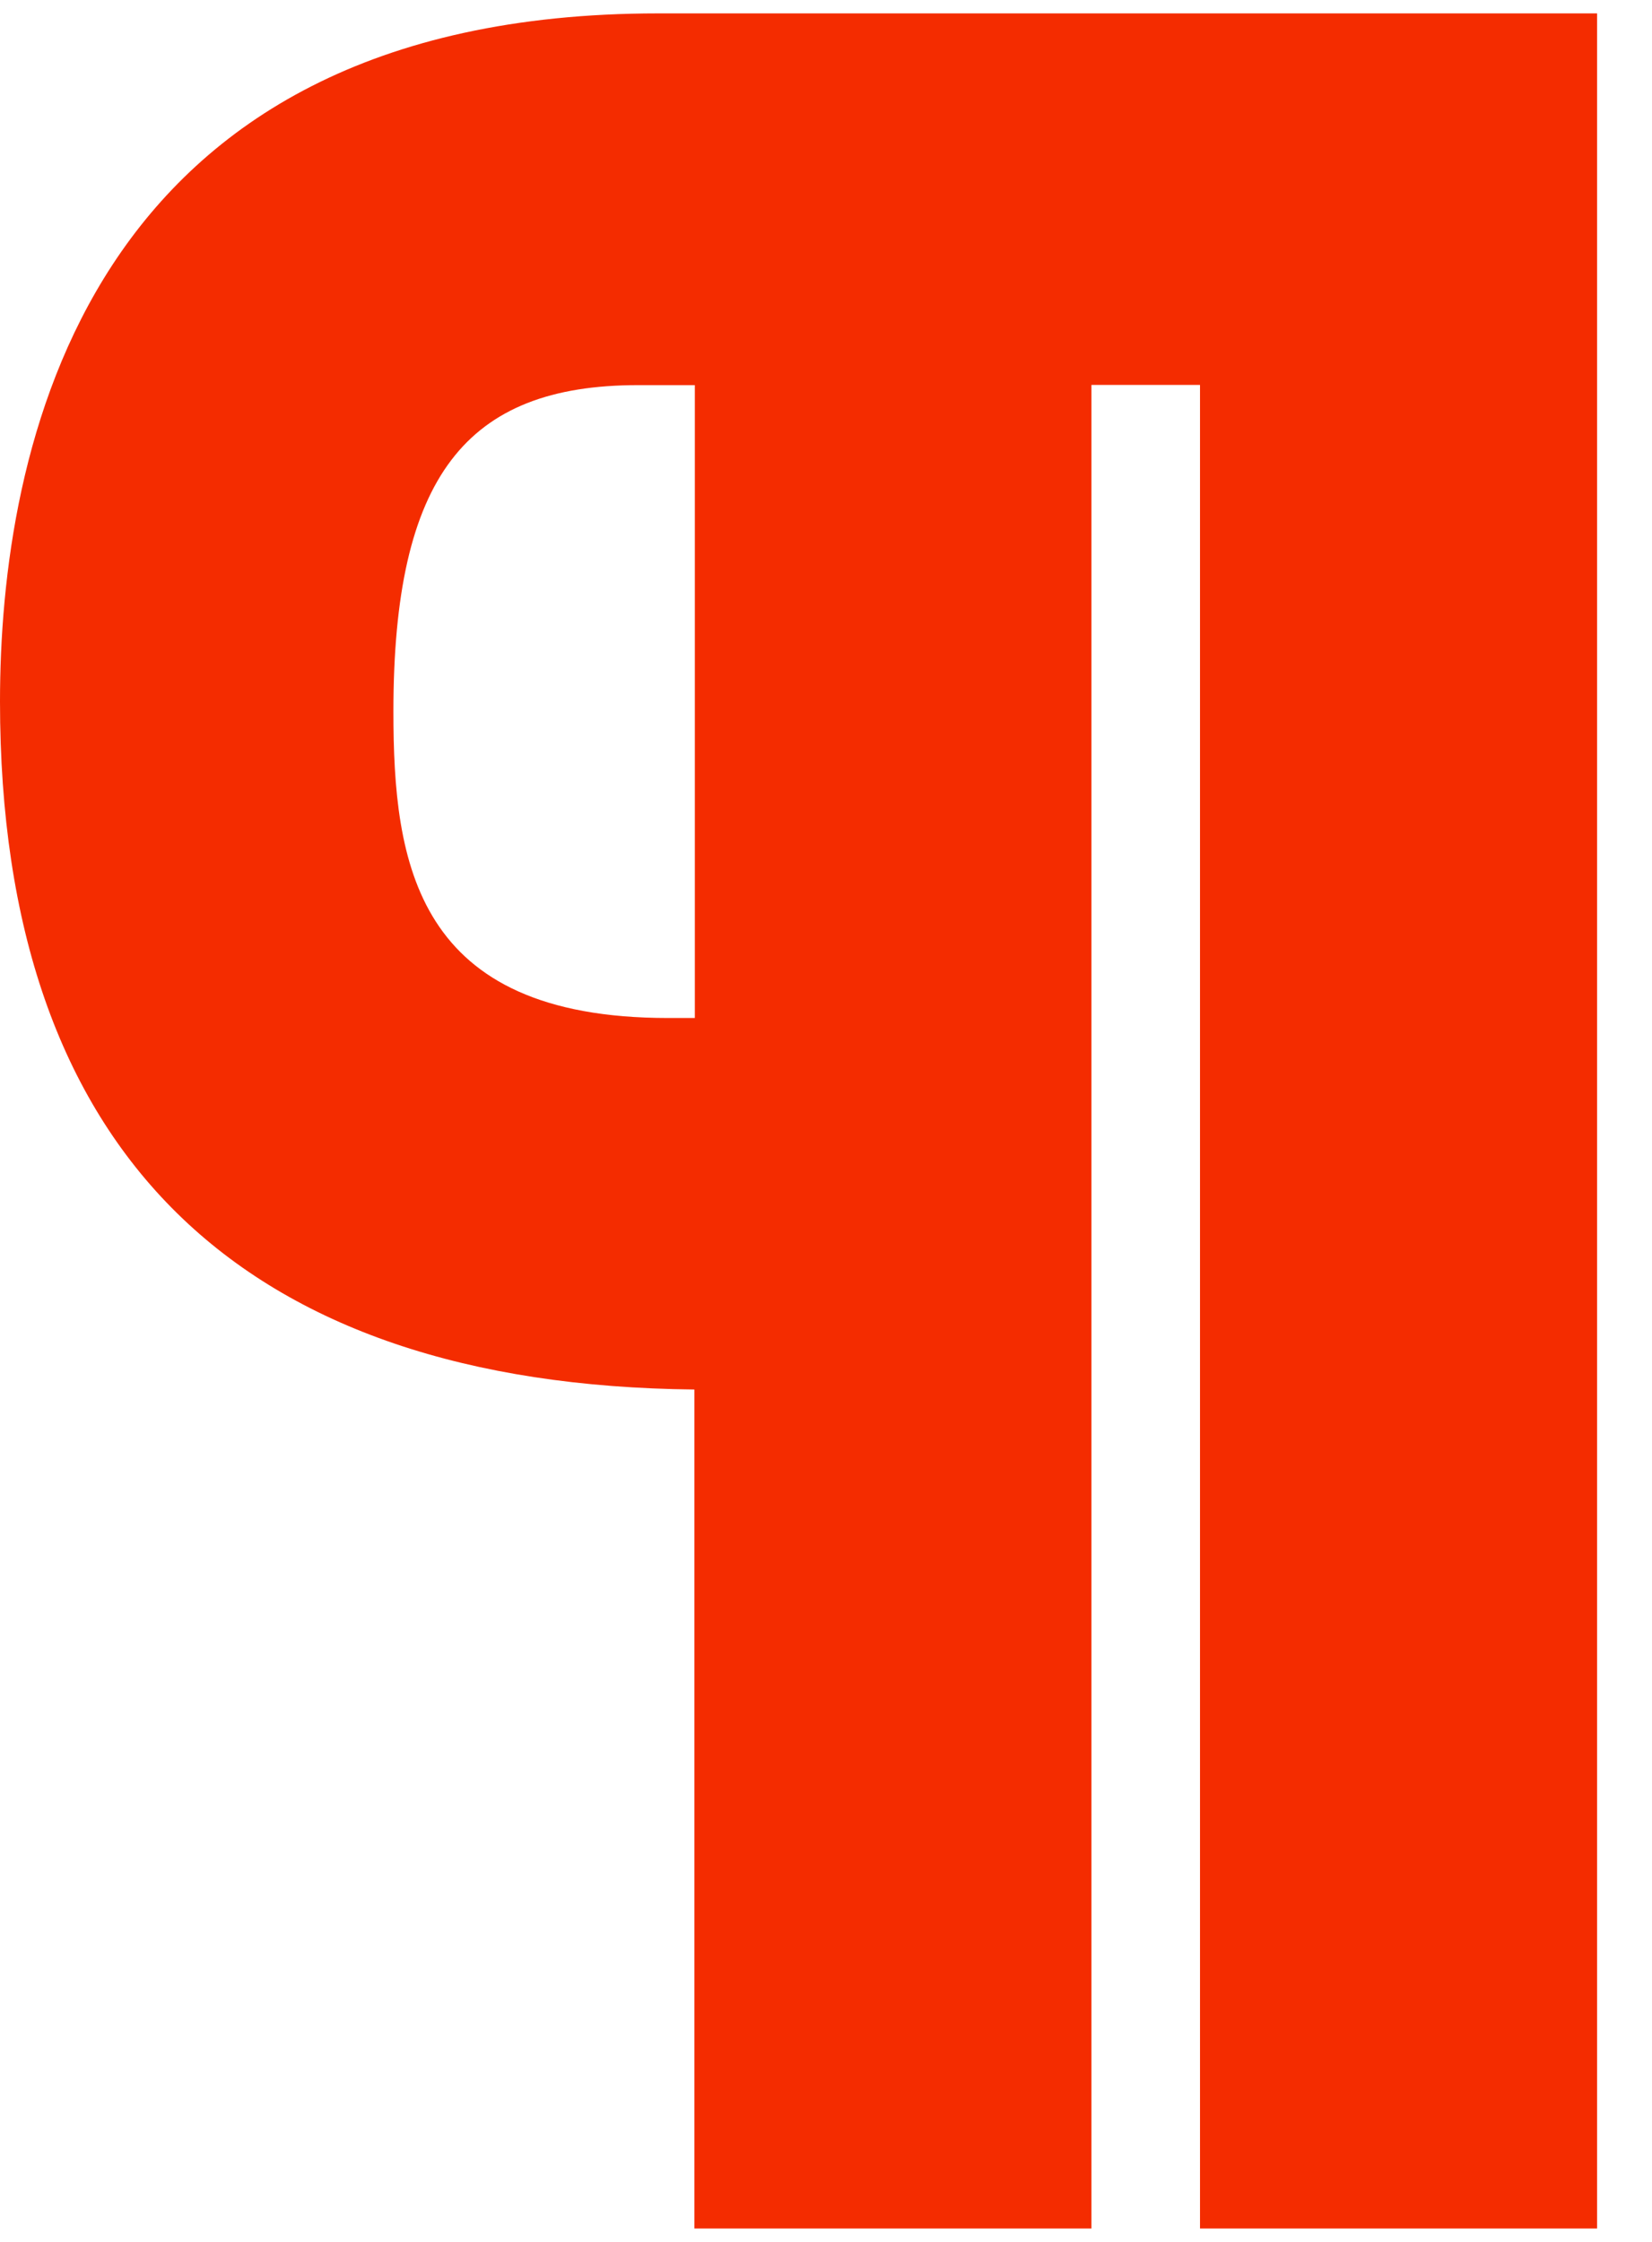 <svg width="28" height="38" viewBox="0 0 28 38" fill="none" xmlns="http://www.w3.org/2000/svg">
<path d="M11.156 0.227C1.368 0.227 0 7.697 0 11.892C0 19.551 4.082 23.473 11.769 23.552V37.773H18.499V6.524H20.339V37.773H27.069V0.227H11.156ZM11.773 17.255H11.321C7.036 17.255 6.668 14.632 6.668 12.059C6.668 8.079 7.898 6.528 10.812 6.528H11.777V17.255H11.773Z" fill="#F42C00"/>
</svg>
